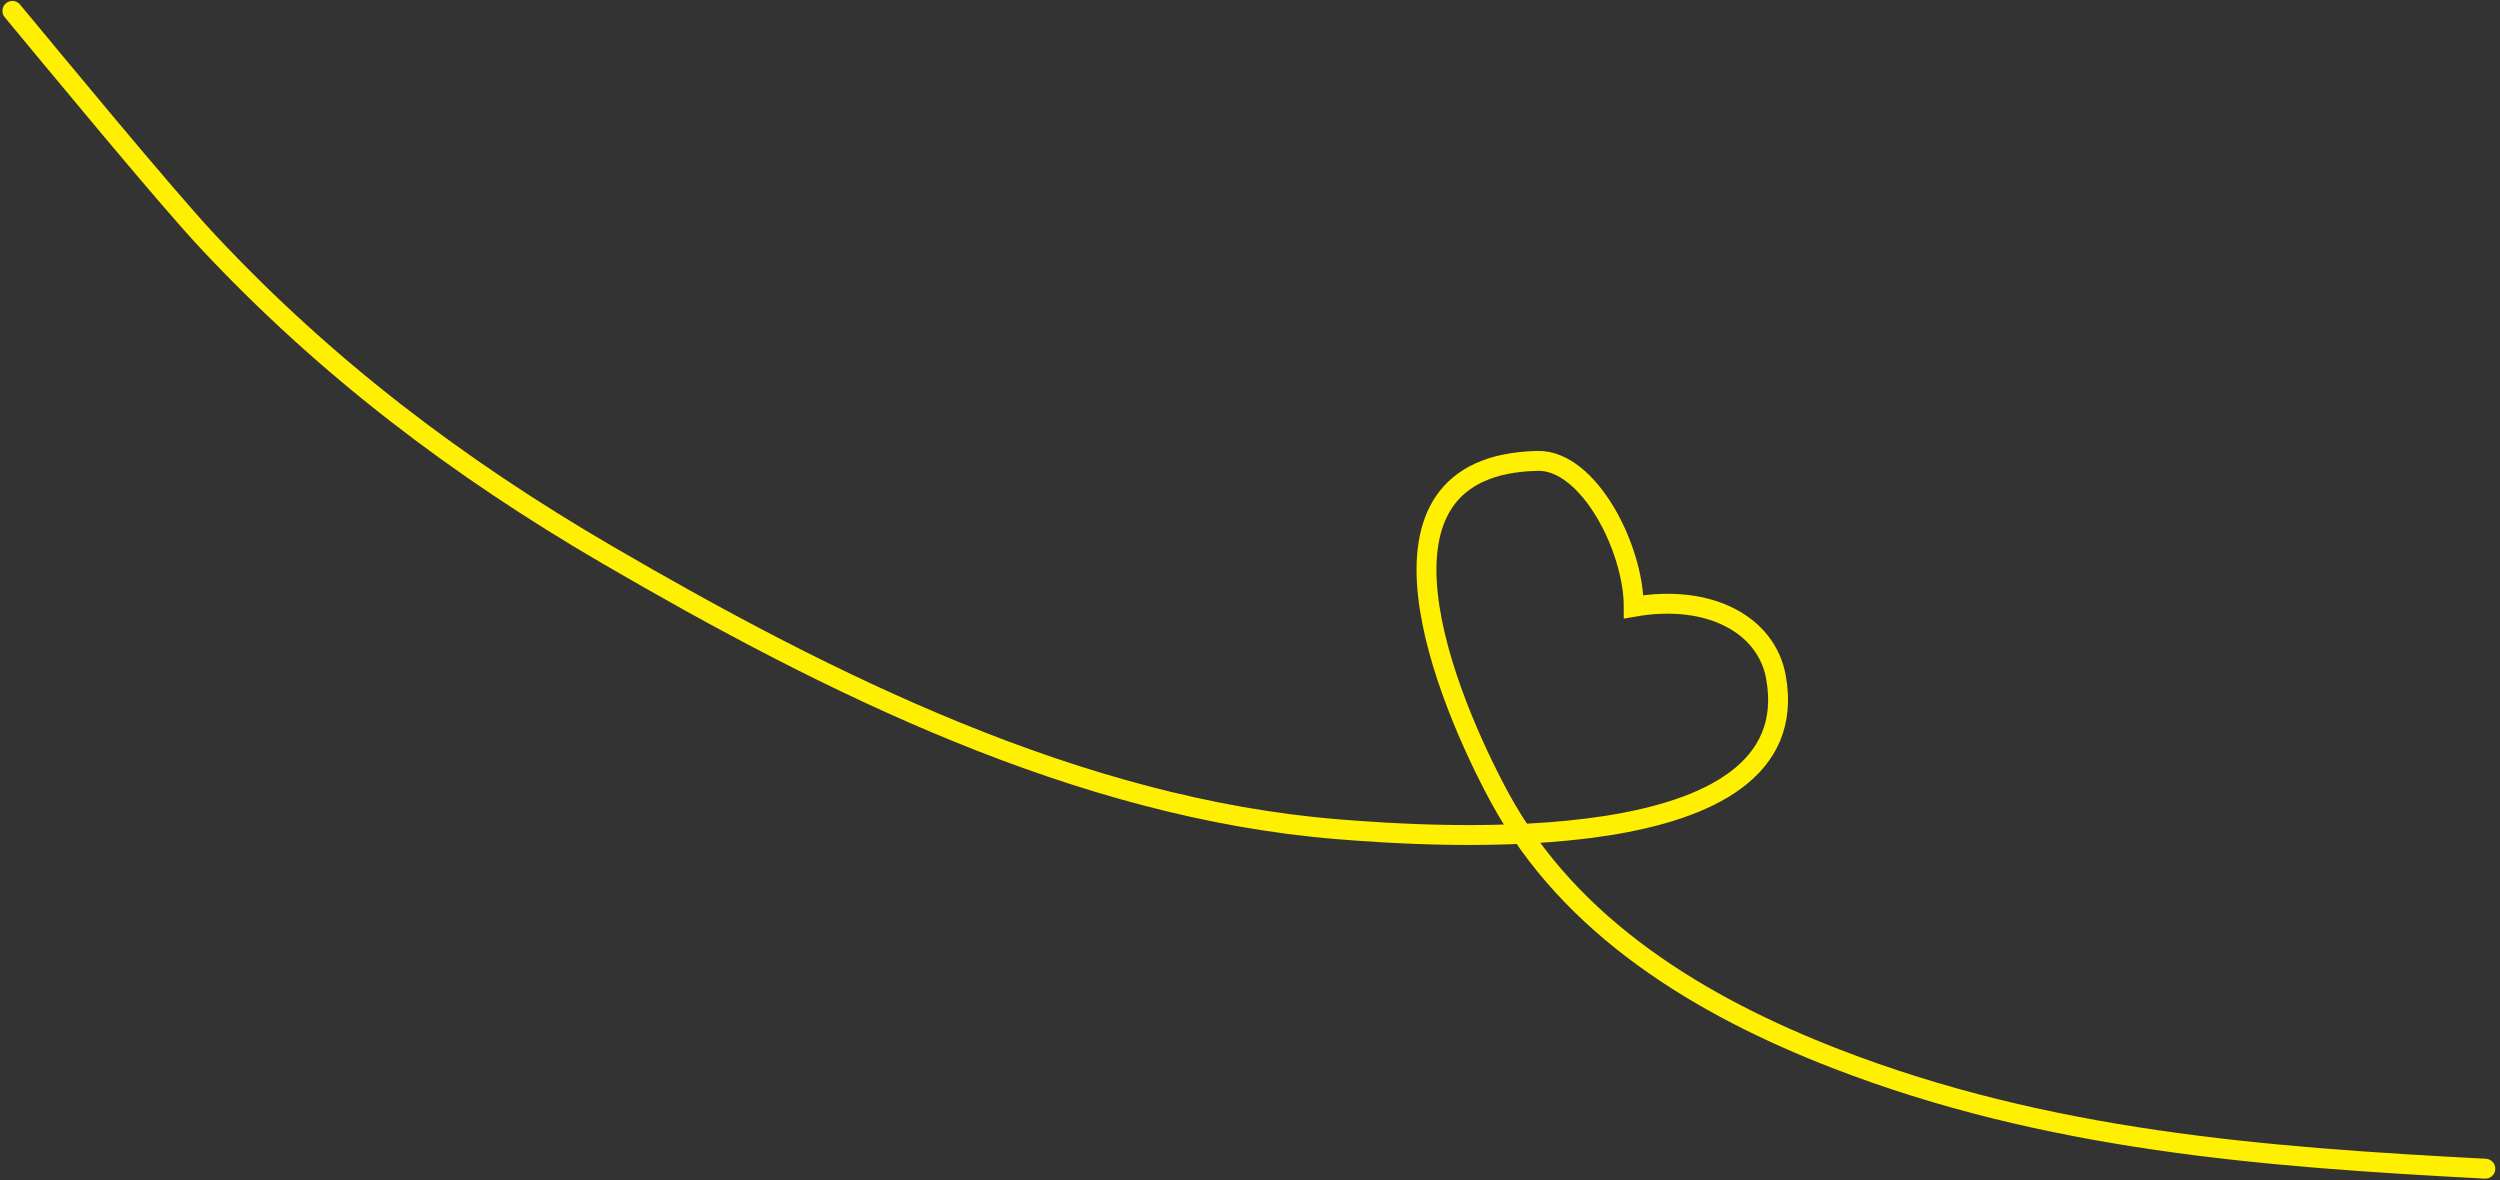 <?xml version="1.0" encoding="UTF-8"?> <svg xmlns="http://www.w3.org/2000/svg" width="377" height="178" viewBox="0 0 377 178" fill="none"><rect x="0" y="0" width="377" height="178" fill="#333333" stroke="none"/><path d="M1.867 1.645C7.861 8.849 24.866 29.504 31.33 36.412C49.171 55.481 69.025 70.516 91.567 83.654C124.96 103.118 162.568 121.873 201.704 125.047C216.746 126.266 272.95 130.062 267.804 102.056C266.371 94.258 257.867 89.5 246.367 91.5C246.367 82.654 239.564 69.332 231.867 69.5C203.242 70.125 218.297 105.736 226.126 120.222C236.762 139.902 256.535 151.787 276.858 159.658C308.713 171.994 341.197 174.481 374.79 176.238" stroke="#FFEF00" stroke-width="3" stroke-linecap="round"></path></svg> 